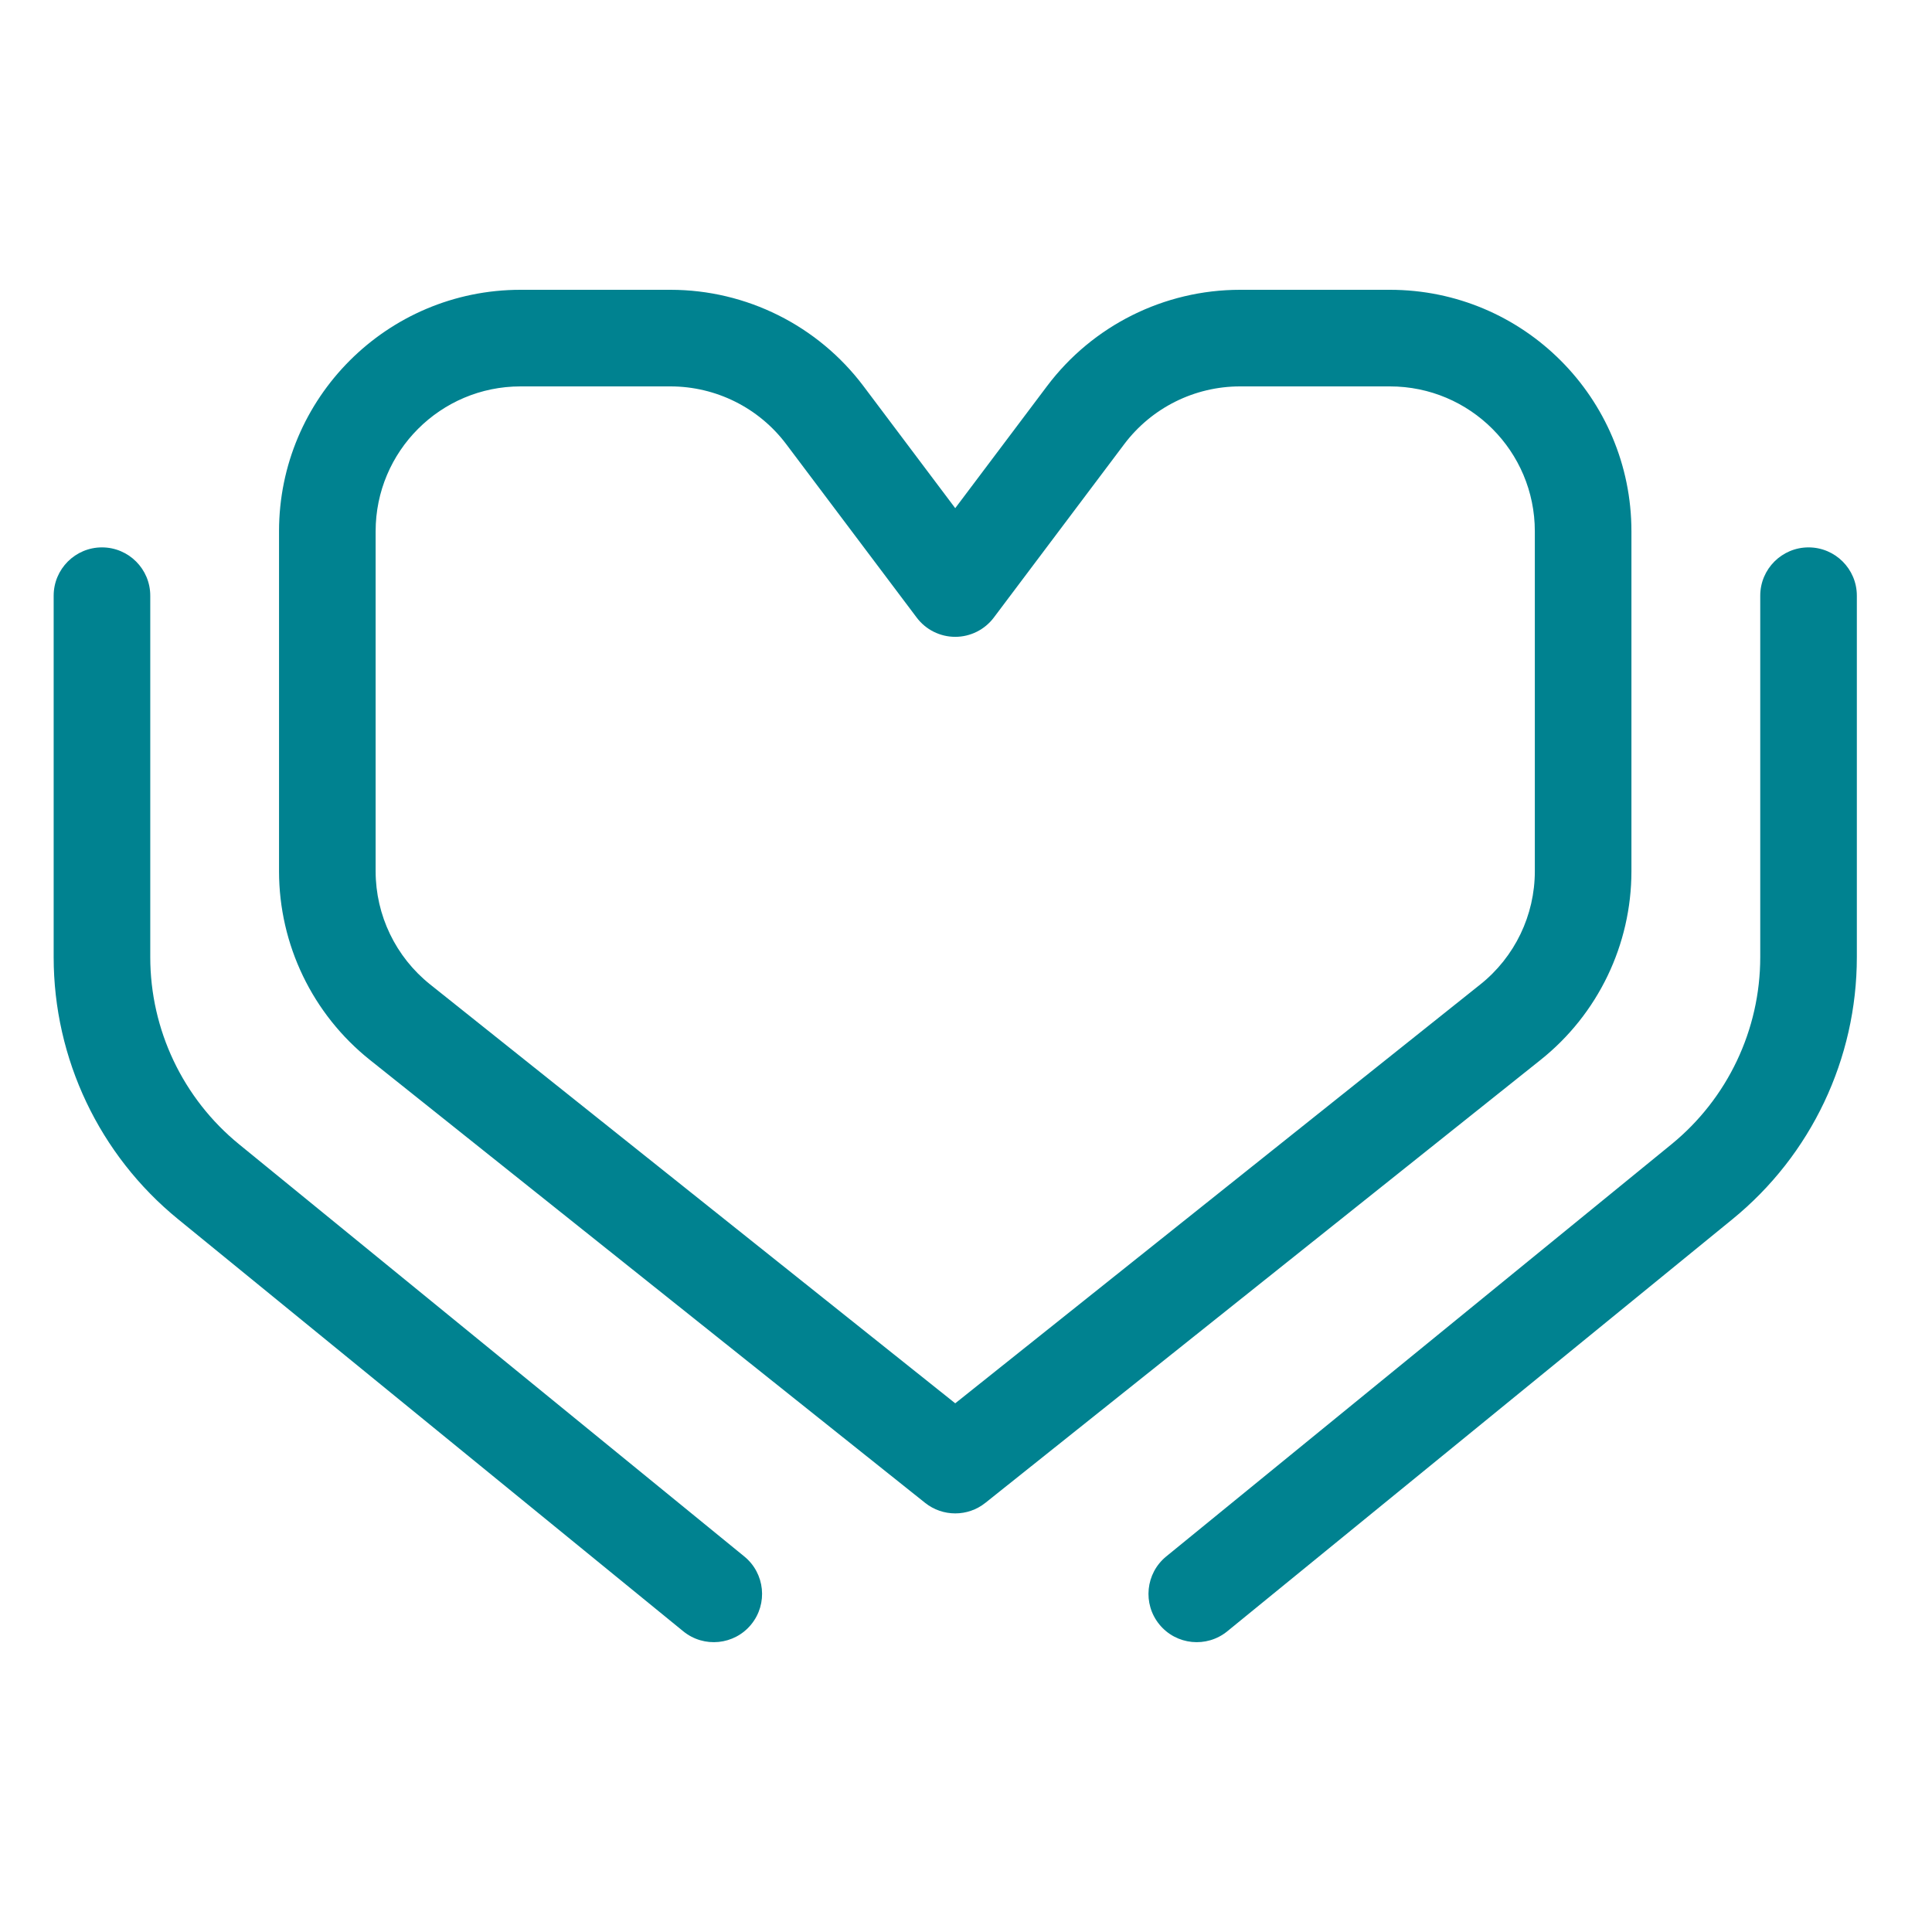 <svg width="40" height="40" viewBox="0 0 40 40" fill="none" xmlns="http://www.w3.org/2000/svg">
<path d="M2.111 11.333C2.663 11.333 3.111 11.781 3.111 12.333V19.817C3.111 21.32 3.787 22.743 4.951 23.692L15.41 32.225C15.838 32.574 15.902 33.204 15.553 33.632C15.204 34.06 14.573 34.123 14.146 33.774L3.687 25.242C2.057 23.913 1.111 21.92 1.111 19.817V12.333C1.111 11.781 1.559 11.333 2.111 11.333ZM37.444 11.333C37.996 11.333 38.444 11.781 38.444 12.333V19.817C38.444 21.92 37.499 23.913 35.869 25.242L25.41 33.774C24.982 34.123 24.352 34.06 24.003 33.632C23.654 33.204 23.718 32.574 24.145 32.225L34.605 23.692C35.768 22.743 36.444 21.32 36.444 19.817V12.333C36.444 11.781 36.892 11.333 37.444 11.333ZM13.881 6C15.452 6 16.932 6.739 17.877 7.994L19.777 10.521L21.678 7.994C22.622 6.739 24.103 6 25.674 6H28.777C31.539 6 33.777 8.239 33.777 11V18.037C33.777 19.558 33.085 20.997 31.895 21.945L20.401 31.115C20.037 31.406 19.518 31.406 19.153 31.115L7.659 21.945C6.47 20.997 5.777 19.558 5.777 18.037V11C5.777 8.239 8.016 6 10.777 6H13.881ZM10.777 8C9.121 8 7.777 9.343 7.777 11V18.037C7.777 18.95 8.193 19.813 8.906 20.382L19.777 29.054L30.648 20.382C31.362 19.813 31.777 18.95 31.777 18.037V11C31.777 9.343 30.434 8 28.777 8H25.674C24.731 8 23.843 8.443 23.276 9.196L20.576 12.786C20.387 13.037 20.091 13.185 19.777 13.185C19.463 13.185 19.167 13.037 18.979 12.786L16.278 9.196C15.712 8.443 14.823 8 13.881 8H10.777Z" fill="#008290"/>
</svg>

